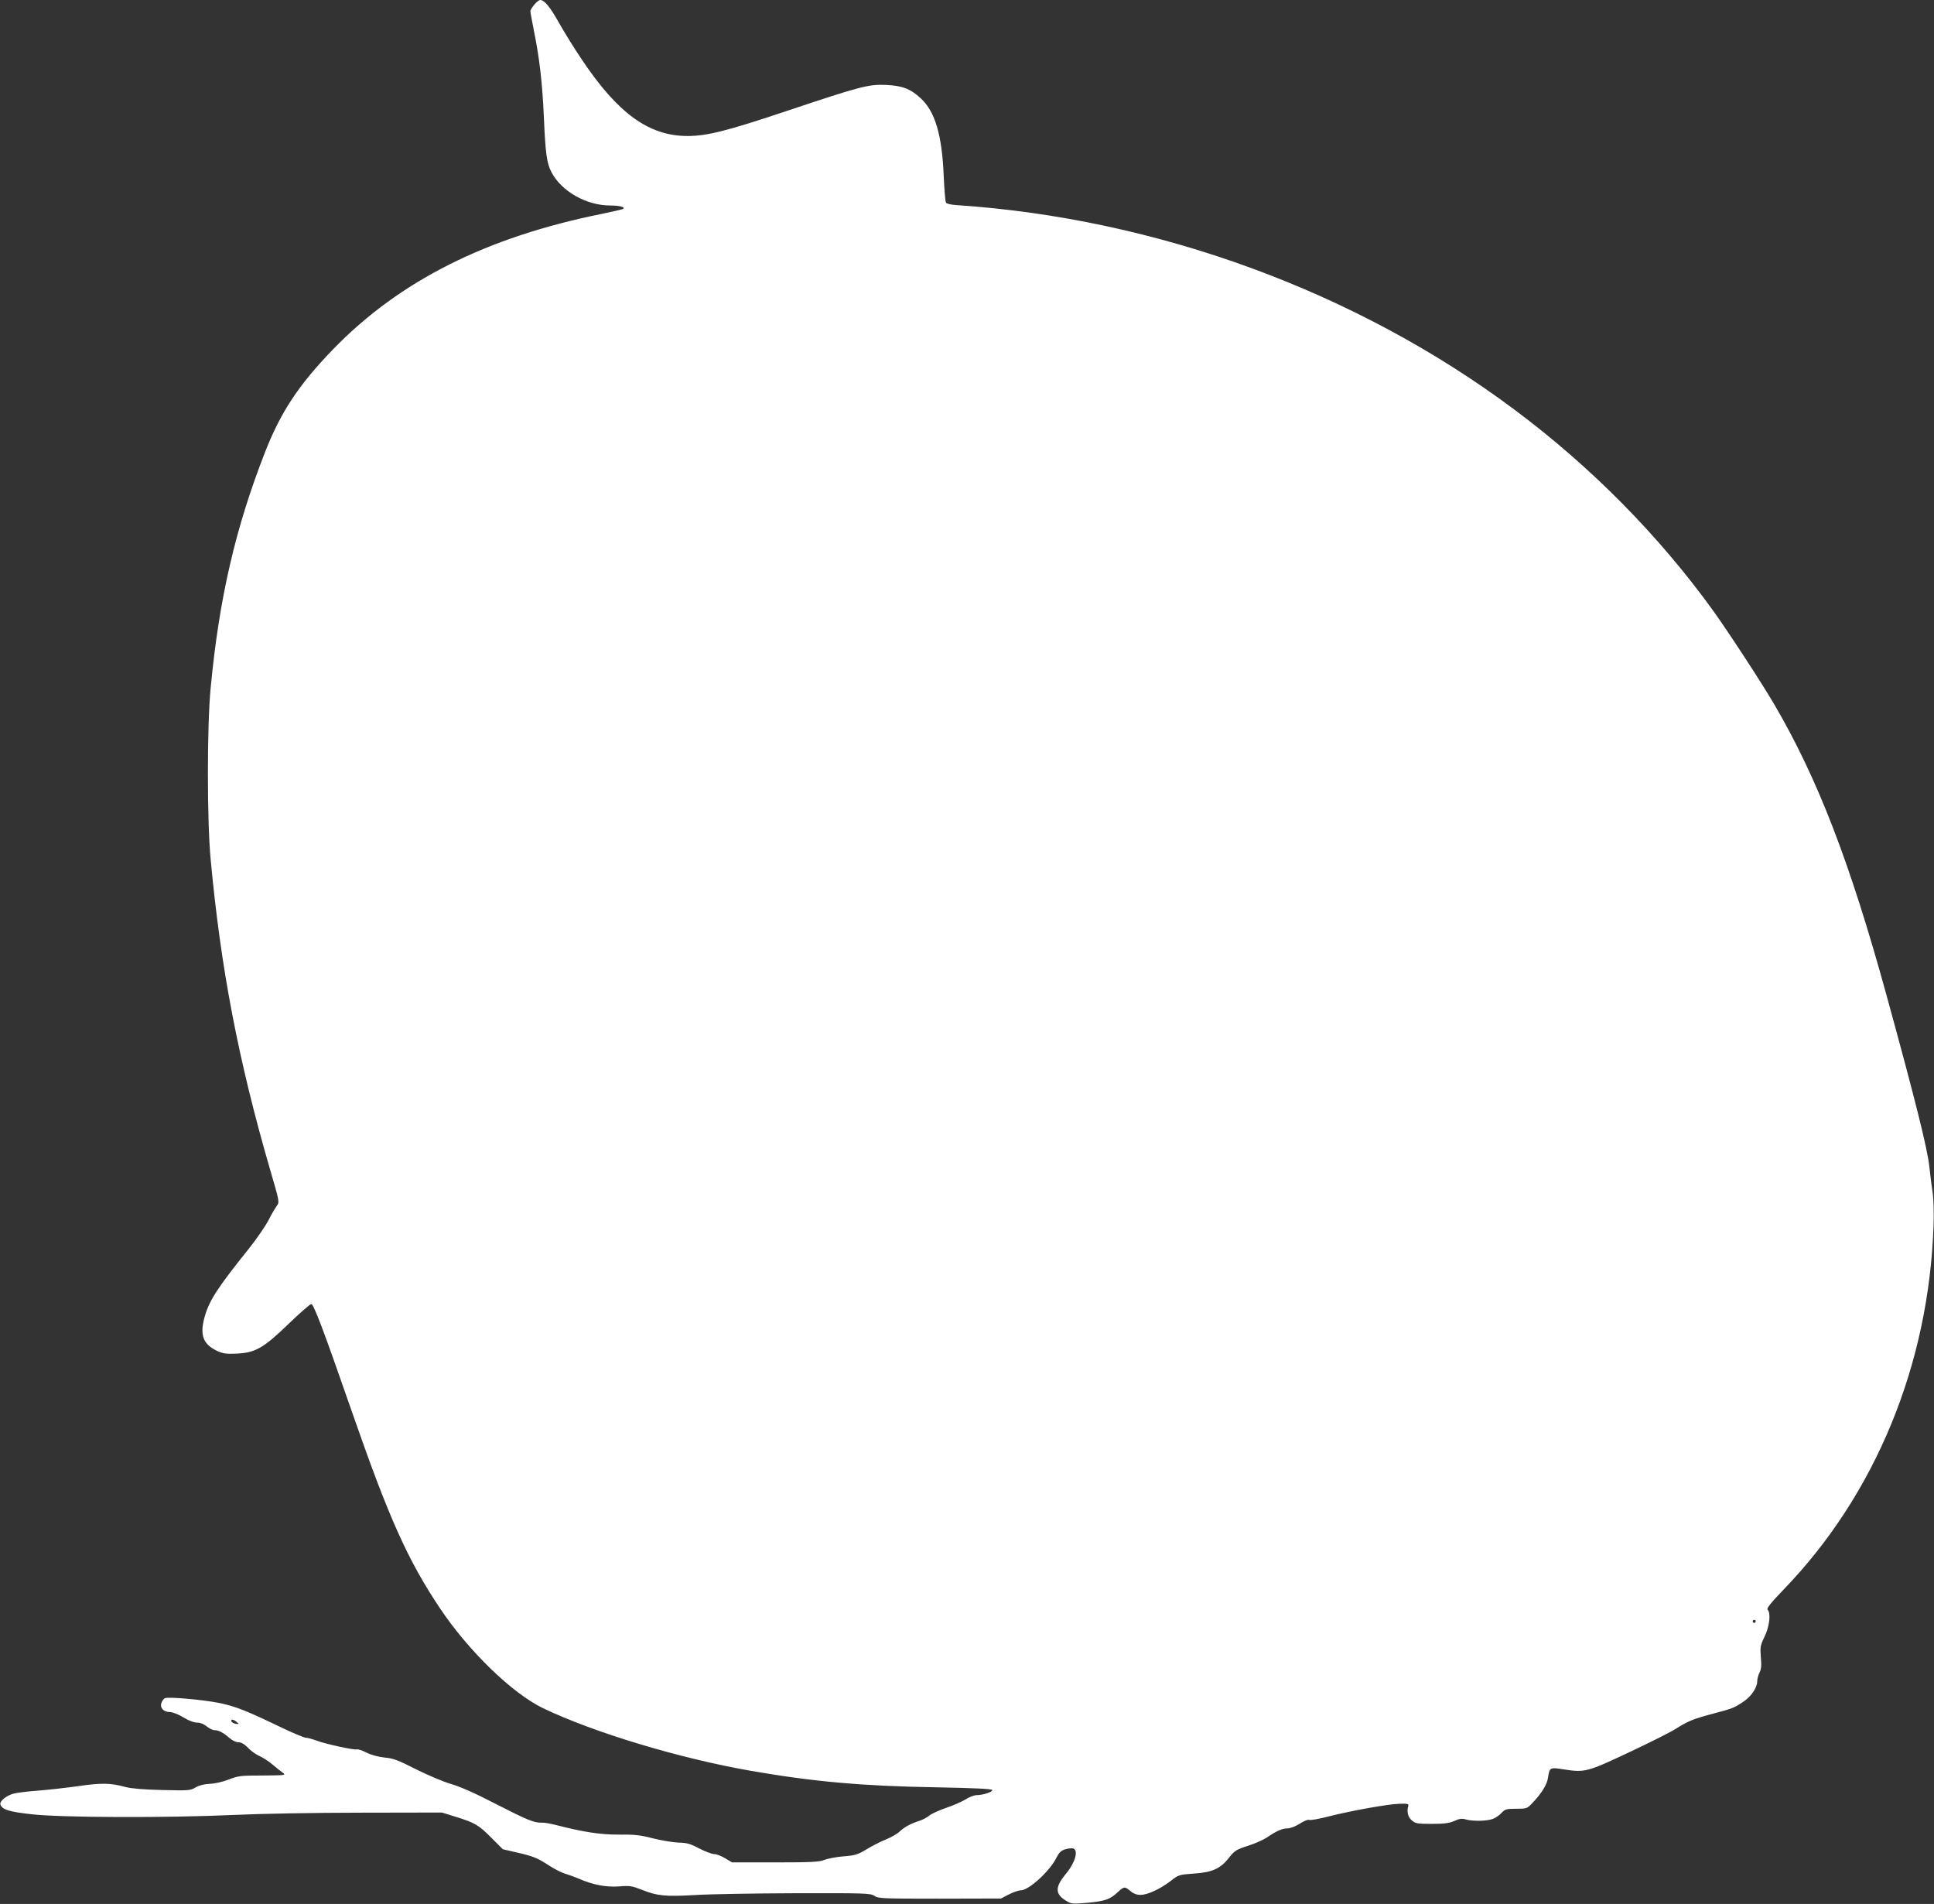 <?xml version="1.0" standalone="no"?>
<!DOCTYPE svg PUBLIC "-//W3C//DTD SVG 20010904//EN"
 "http://www.w3.org/TR/2001/REC-SVG-20010904/DTD/svg10.dtd">
<svg version="1.0" xmlns="http://www.w3.org/2000/svg"
 width="1280pt" height="1260pt" viewBox="0 0 1280 1260"
 preserveAspectRatio="xMidYMid meet">
<rect x="0" y="0" width="1280" height="1260" fill="#333333" stroke="none"/>
<g transform="translate(0,1260) scale(0.1,-0.1)"
fill="#ffffff" stroke="none">
<path d="M3536 12569 c-14 -17 -26 -36 -26 -42 0 -7 11 -66 24 -132 37 -182
56 -348 66 -580 10 -230 19 -295 49 -353 65 -127 231 -222 390 -222 63 0 103
-11 84 -23 -5 -3 -67 -17 -138 -32 -766 -154 -1341 -444 -1779 -895 -229 -237
-347 -415 -451 -680 -197 -504 -305 -970 -361 -1565 -24 -248 -24 -874 0
-1130 67 -723 183 -1331 395 -2060 61 -208 61 -210 43 -235 -10 -14 -36 -57
-56 -97 -21 -40 -78 -122 -127 -184 -207 -258 -262 -342 -293 -448 -36 -124
-14 -186 81 -231 39 -18 60 -21 128 -18 124 5 180 37 346 198 74 71 141 130
149 130 16 0 80 -168 270 -715 243 -699 368 -979 583 -1300 189 -282 478 -562
682 -660 339 -162 904 -332 1375 -414 413 -72 739 -101 1224 -109 251 -5 371
-10 373 -18 4 -12 -61 -34 -104 -34 -16 0 -49 -13 -74 -29 -25 -15 -82 -40
-127 -55 -46 -16 -95 -38 -110 -50 -15 -13 -45 -29 -67 -36 -59 -19 -96 -39
-130 -70 -16 -16 -57 -39 -91 -53 -33 -13 -91 -42 -128 -65 -60 -36 -76 -41
-154 -47 -48 -4 -105 -15 -127 -24 -34 -13 -85 -16 -325 -16 l-285 0 -45 27
c-25 15 -57 28 -73 28 -15 0 -60 17 -99 37 -60 32 -82 38 -137 39 -36 1 -112
14 -169 28 -85 22 -122 26 -225 25 -120 -1 -234 16 -424 65 -32 8 -72 15 -88
14 -50 -2 -99 19 -310 127 -131 68 -231 112 -290 129 -49 14 -153 58 -231 97
-120 61 -151 73 -210 78 -43 5 -88 17 -119 33 -27 14 -56 23 -63 21 -17 -6
-206 35 -267 58 -27 10 -59 19 -71 19 -11 0 -90 33 -175 74 -231 111 -292 134
-403 157 -100 20 -329 41 -354 31 -8 -3 -18 -16 -23 -30 -13 -33 13 -62 55
-62 18 0 56 -15 89 -35 36 -22 71 -35 92 -35 21 0 44 -9 63 -25 17 -14 40 -25
52 -25 27 0 56 -15 98 -51 19 -17 44 -29 60 -29 19 0 39 -12 63 -36 18 -20 52
-44 74 -54 23 -10 62 -35 87 -56 26 -22 57 -47 70 -56 22 -16 16 -17 -134 -18
-146 0 -162 -2 -225 -27 -39 -15 -92 -27 -125 -28 -37 -2 -70 -10 -94 -24 -35
-21 -45 -21 -223 -17 -121 3 -205 10 -241 20 -98 27 -158 28 -310 6 -80 -11
-200 -25 -268 -30 -68 -5 -141 -14 -163 -20 -49 -14 -94 -51 -86 -73 13 -33
54 -46 202 -63 193 -23 903 -25 1340 -5 166 8 542 15 840 15 l540 1 87 -27
c130 -40 156 -55 239 -139 l77 -77 91 -21 c110 -25 138 -36 220 -90 36 -23 83
-46 105 -52 23 -7 60 -20 83 -30 94 -42 183 -59 268 -53 74 6 86 4 155 -23
100 -40 155 -45 350 -34 91 6 389 11 663 12 468 1 500 0 525 -18 25 -17 55
-18 432 -18 l405 1 52 27 c29 15 64 27 79 27 53 0 195 130 237 218 17 33 29
45 58 54 21 6 45 8 53 5 35 -14 11 -95 -49 -167 -72 -87 -73 -132 -4 -176 41
-25 42 -25 149 -16 114 11 147 22 199 71 40 37 45 38 83 6 20 -17 42 -25 66
-25 47 0 131 39 200 92 52 41 56 42 153 49 122 8 176 32 234 106 36 46 48 53
125 78 47 15 103 40 125 55 63 43 101 60 136 60 19 0 52 13 81 31 27 18 55 29
64 25 8 -3 66 7 127 23 149 38 394 82 470 84 51 2 61 -1 58 -13 -12 -38 -3
-75 23 -97 25 -21 37 -23 134 -23 84 0 116 5 149 20 33 15 50 17 75 9 48 -13
144 -11 181 5 18 7 43 25 56 40 22 23 32 26 96 26 69 0 72 1 107 38 60 63 97
122 103 166 11 71 12 71 108 56 137 -21 154 -16 432 115 138 65 273 133 301
151 86 54 114 66 239 100 148 39 148 40 210 80 55 36 95 95 95 138 0 15 7 40
15 57 12 23 14 47 9 102 -5 67 -4 77 25 137 33 68 42 155 20 177 -9 9 19 43
107 135 607 629 960 1489 991 2408 3 81 0 174 -5 210 -6 36 -16 117 -23 180
-12 116 -90 430 -285 1140 -241 876 -455 1430 -742 1920 -84 143 -302 477
-404 619 -358 496 -806 950 -1312 1328 -1047 783 -2370 1268 -3699 1356 -33 2
-62 9 -66 16 -5 7 -11 85 -15 174 -11 273 -57 429 -152 516 -67 63 -122 84
-230 89 -115 5 -169 -9 -659 -173 -395 -132 -525 -165 -655 -165 -255 0 -461
149 -700 507 -49 72 -116 181 -151 243 -59 105 -96 150 -124 150 -7 0 -25 -14
-39 -31z m8084 -10699 c0 -5 -4 -10 -10 -10 -5 0 -10 5 -10 10 0 6 5 10 10 10
6 0 10 -4 10 -10z m-10054 -665 c18 -15 18 -15 -5 -13 -14 2 -26 9 -29 16 -5
17 10 15 34 -3z"/>
</g>
</svg>

